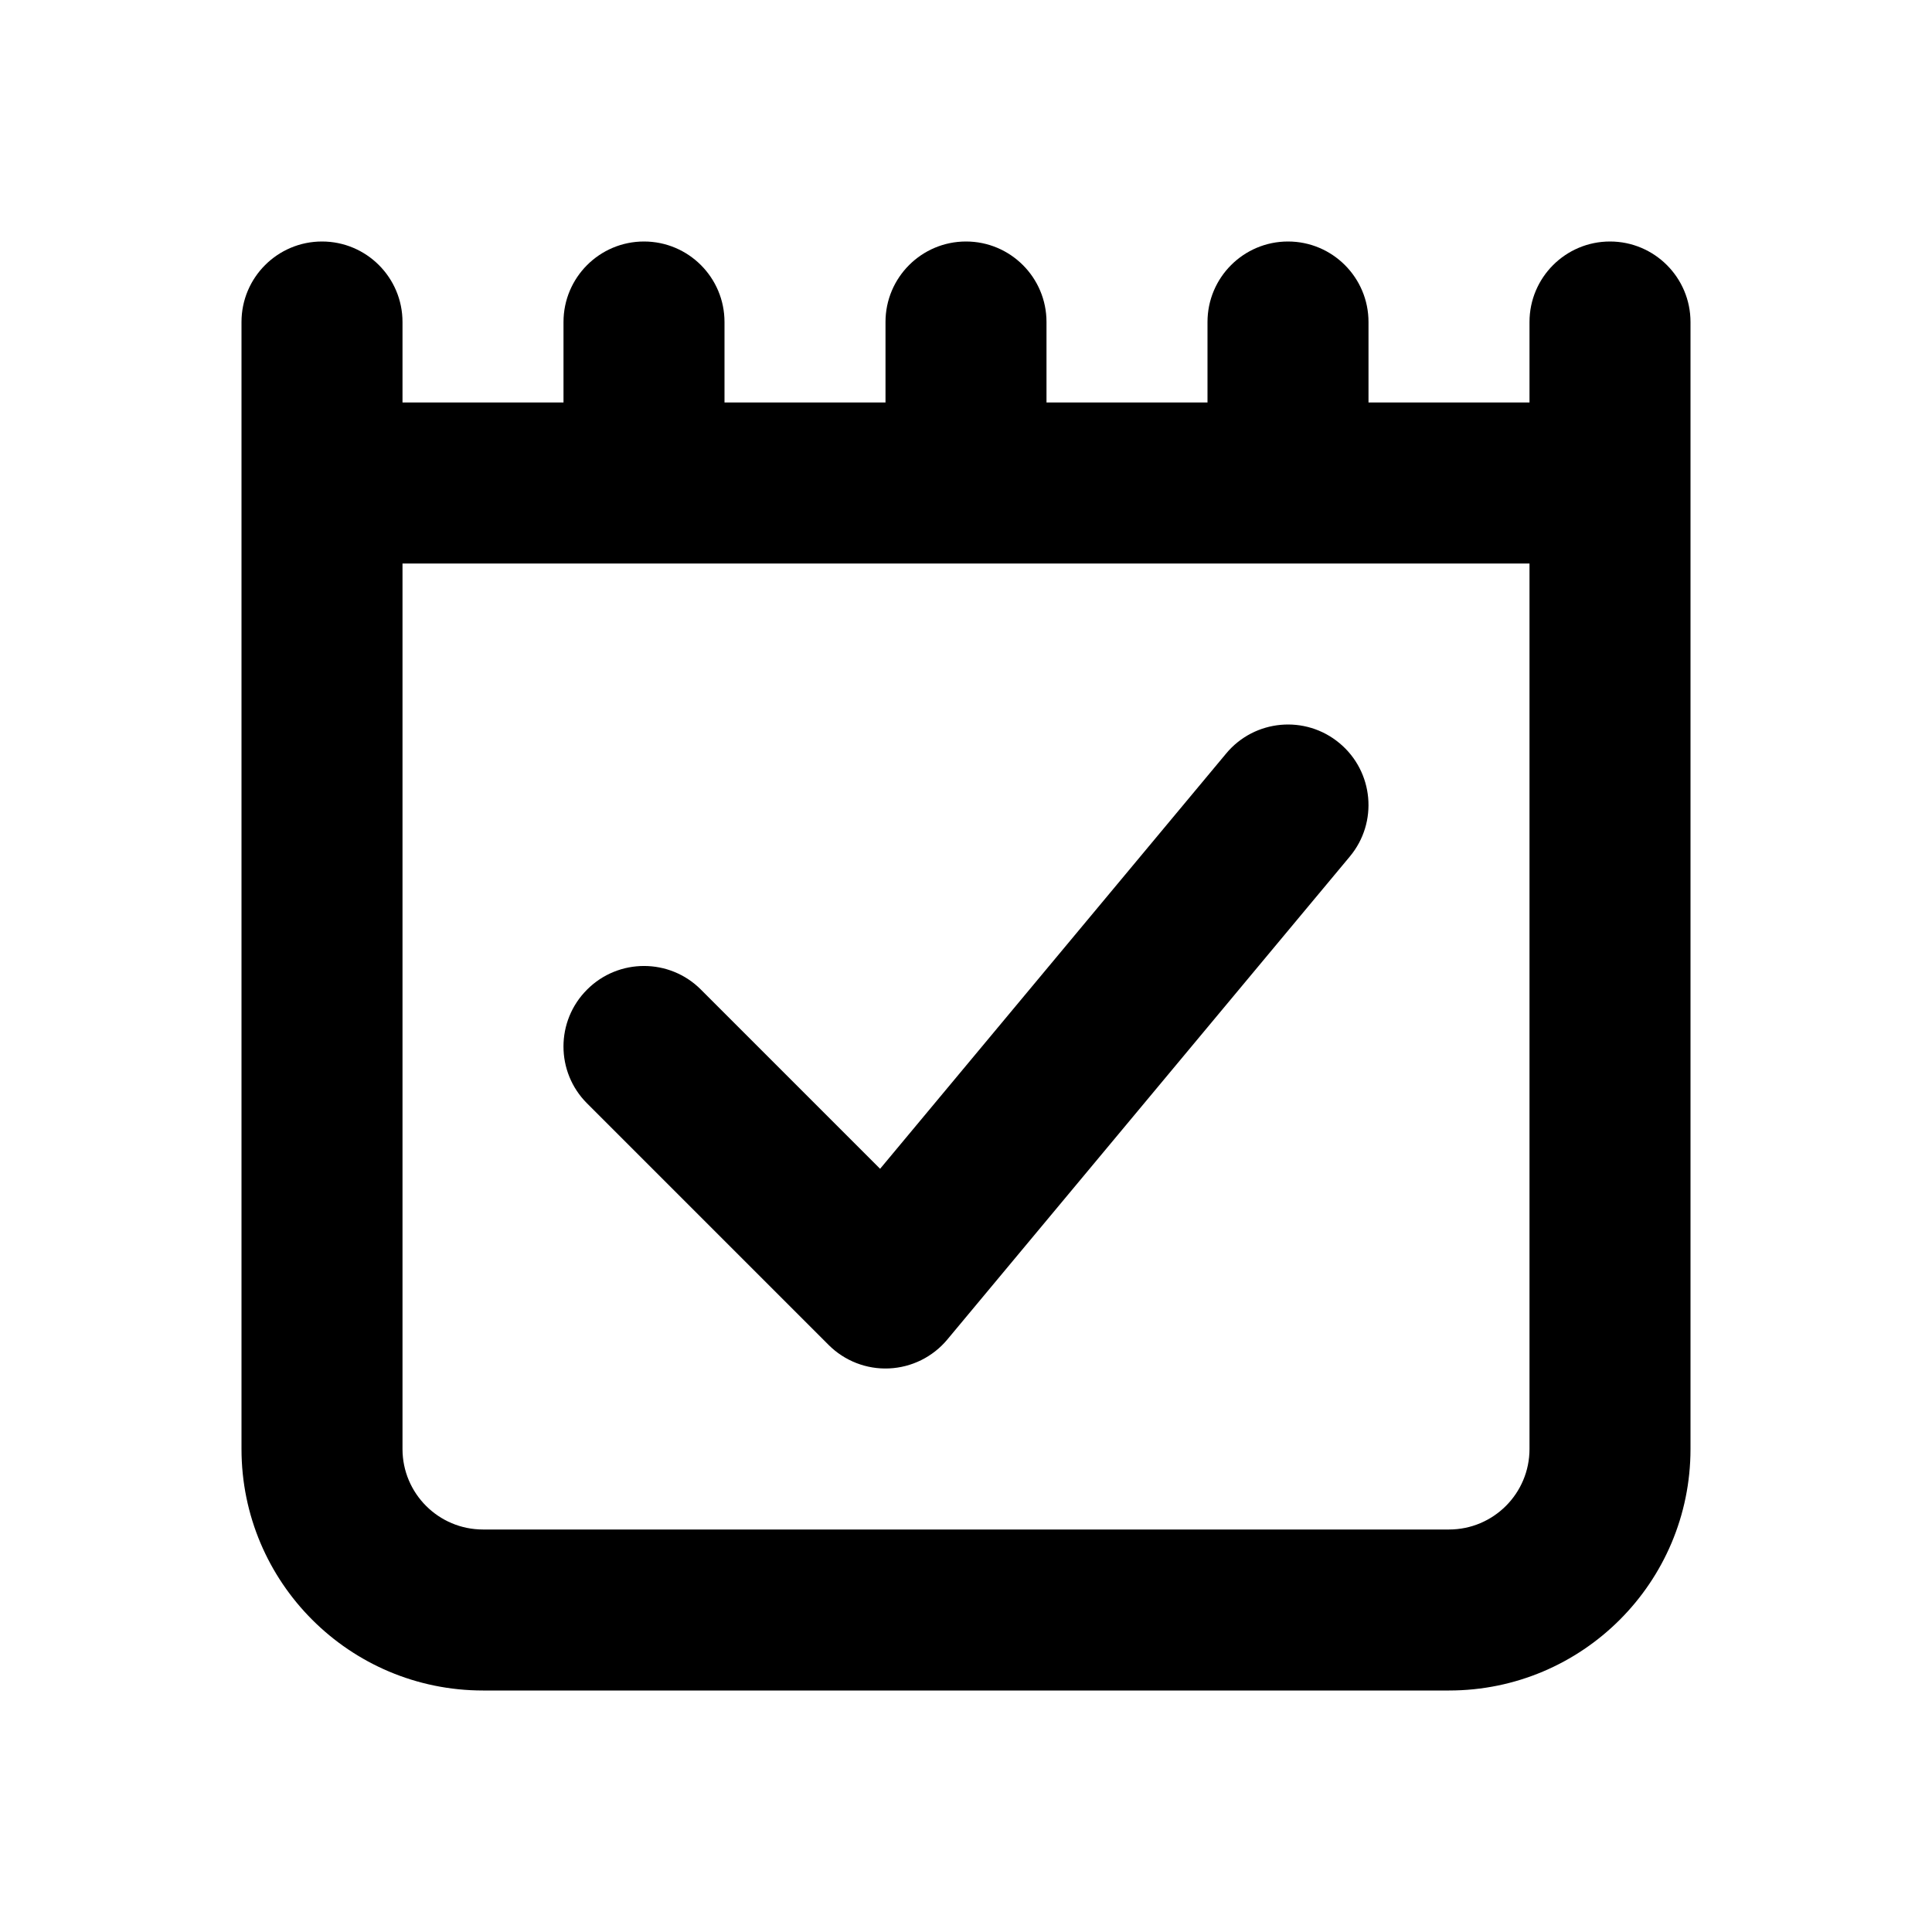 <?xml version="1.0" encoding="utf-8"?><!-- Скачано с сайта svg4.ru / Downloaded from svg4.ru -->
<svg width="800px" height="800px" viewBox="0 0 24 24" fill="none" xmlns="http://www.w3.org/2000/svg">
<path fill-rule="evenodd" clip-rule="evenodd" d="M5 4C5 3.448 4.552 3 4 3C3.448 3 3 3.448 3 4V6V18C3 19.657 4.343 21 6 21H18C19.657 21 21 19.657 21 18V6V4C21 3.448 20.552 3 20 3C19.448 3 19 3.448 19 4V5H17V4C17 3.448 16.552 3 16 3C15.448 3 15 3.448 15 4V5H13V4C13 3.448 12.552 3 12 3C11.448 3 11 3.448 11 4V5H9V4C9 3.448 8.552 3 8 3C7.448 3 7 3.448 7 4V5H5V4ZM16 7H19V18C19 18.552 18.552 19 18 19H6C5.448 19 5 18.552 5 18V7H8H12H16ZM16.768 10.64C17.122 10.216 17.064 9.585 16.64 9.232C16.216 8.878 15.585 8.936 15.232 9.36L10.933 14.519L8.707 12.293C8.317 11.902 7.683 11.902 7.293 12.293C6.902 12.683 6.902 13.317 7.293 13.707L10.293 16.707C10.492 16.906 10.765 17.012 11.045 16.999C11.326 16.986 11.588 16.856 11.768 16.64L16.768 10.64Z" fill="#000000"/>
</svg>